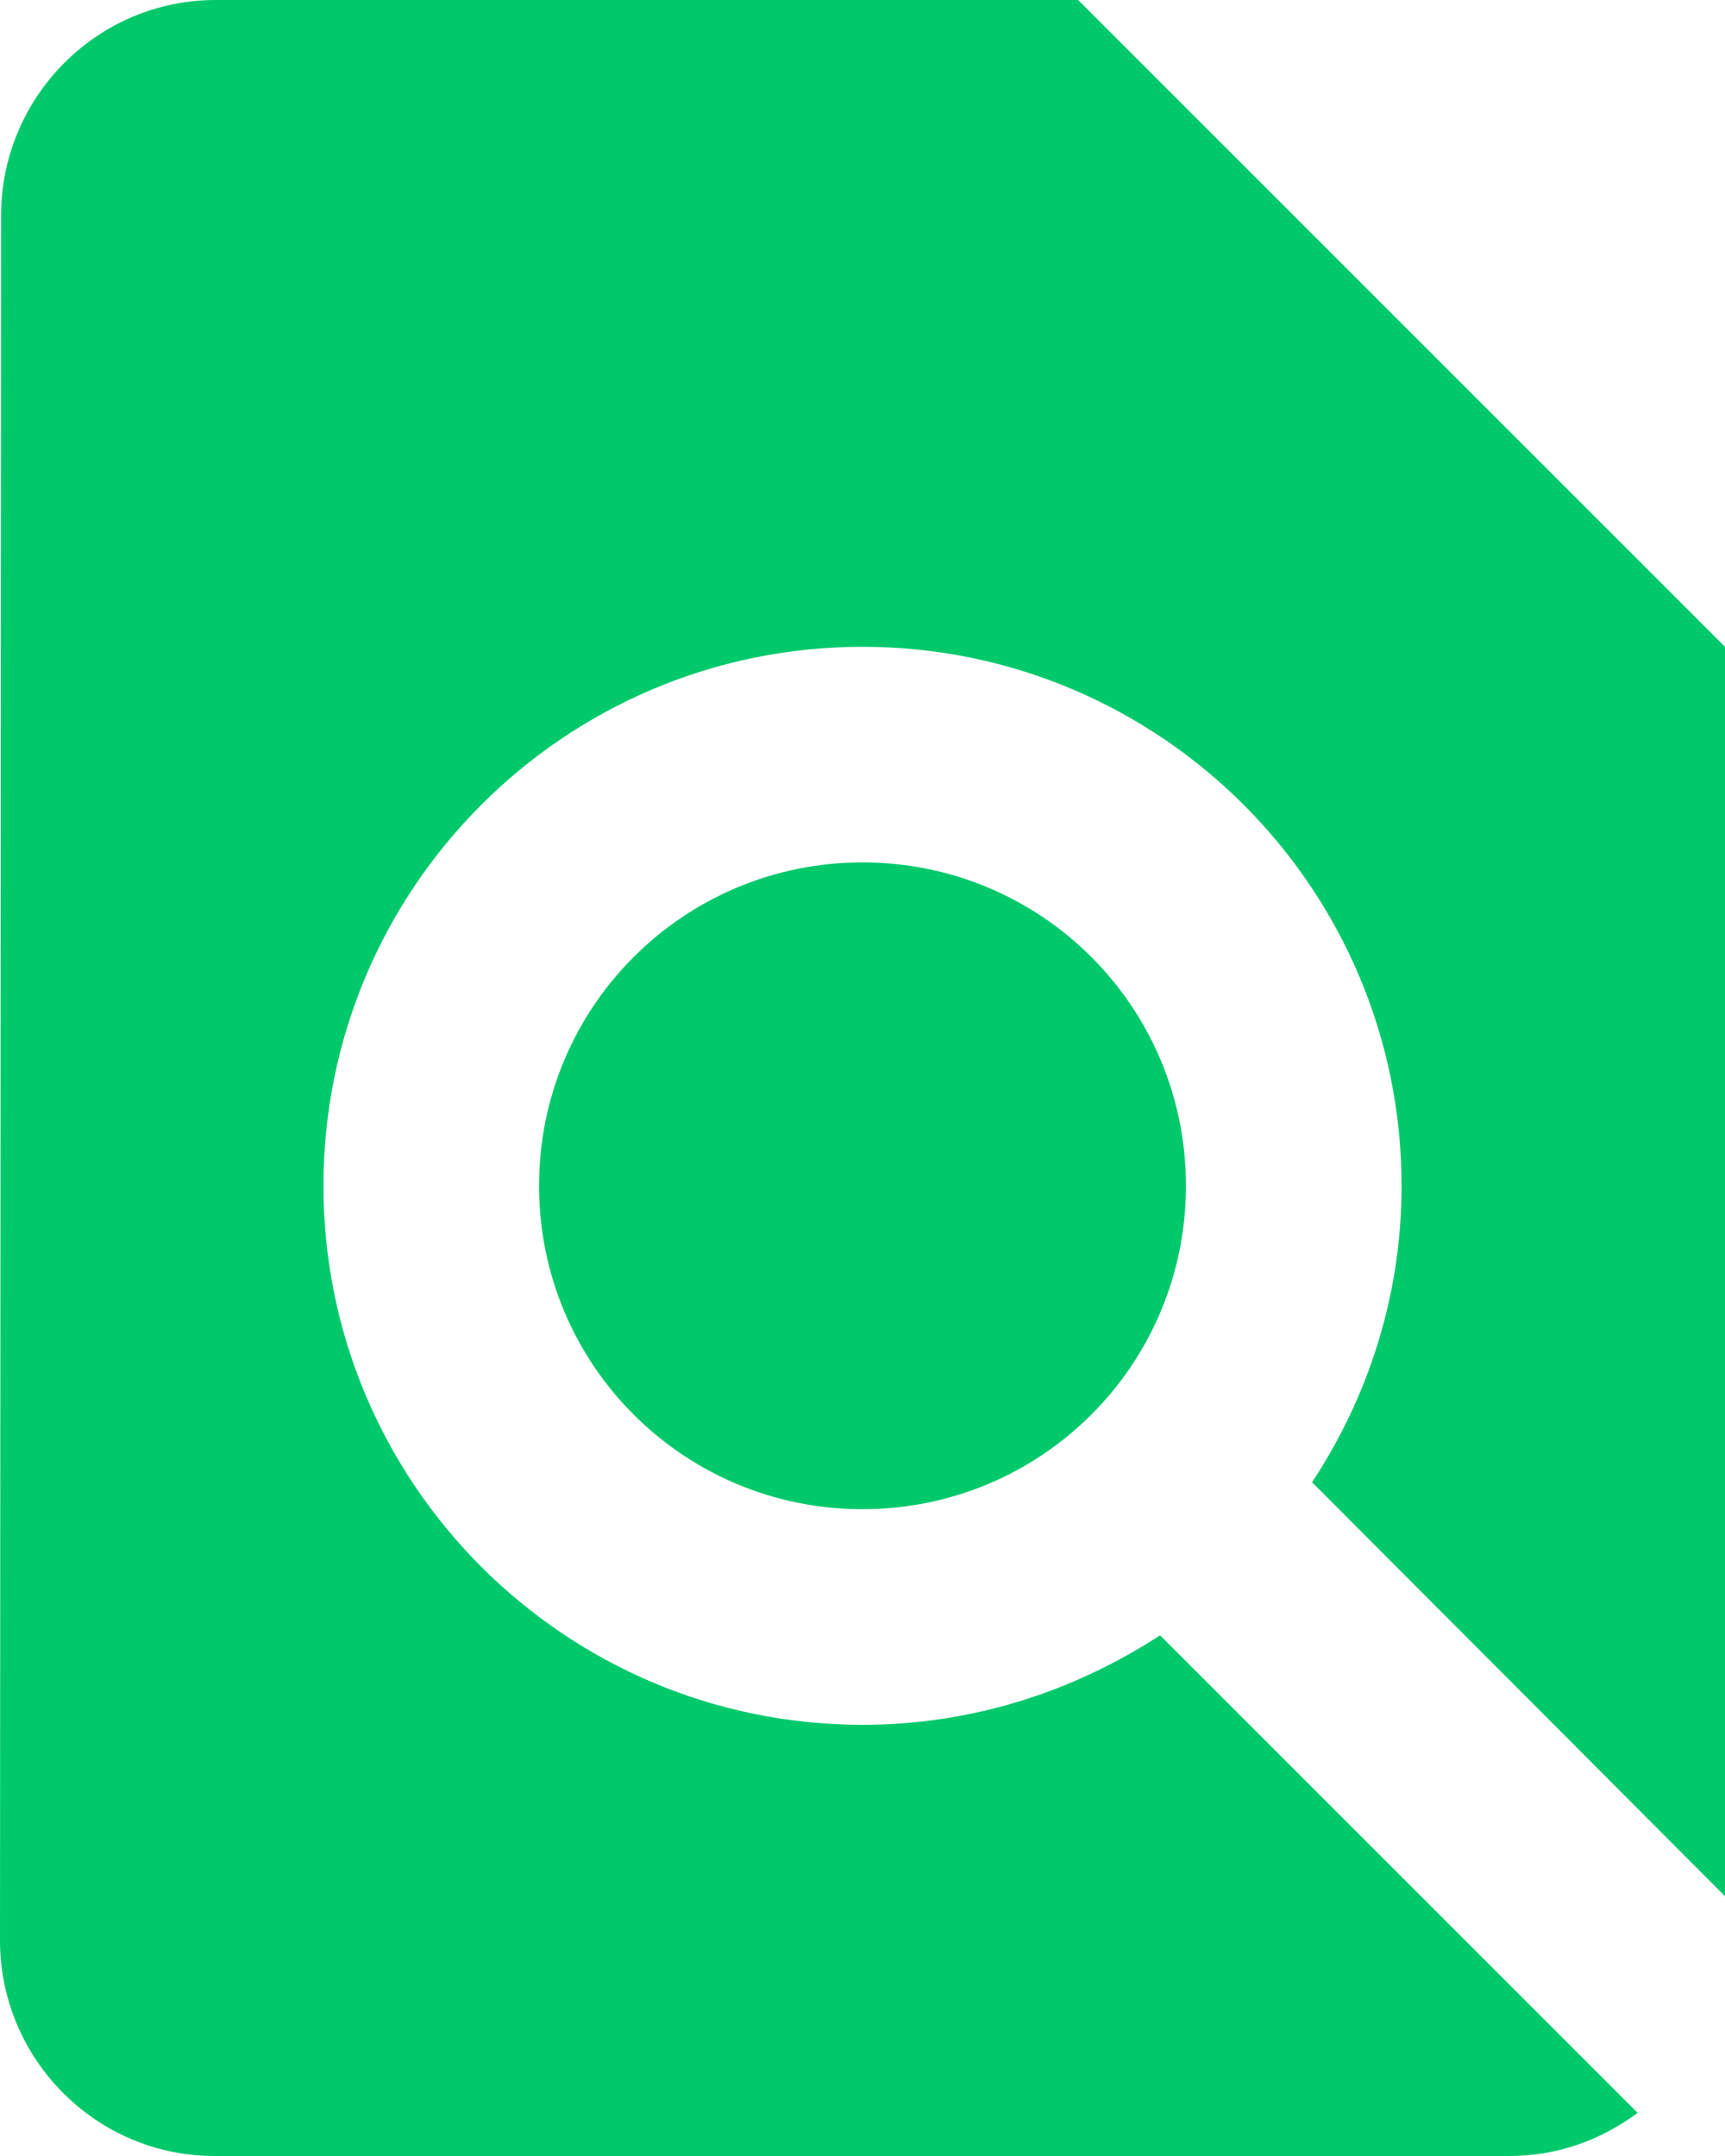 <svg width="32" height="40" viewBox="0 0 32 40" fill="none" xmlns="http://www.w3.org/2000/svg">
<path d="M32 35.18V12L20 0H4C1.8 0 0.02 1.8 0.02 4L0 36C0 38.2 1.78 40 3.98 40H28C28.9 40 29.7 39.7 30.38 39.2L21.52 30.34C19.92 31.38 18.04 32 16 32C10.48 32 6 27.52 6 22C6 16.48 10.48 12 16 12C21.52 12 26 16.48 26 22C26 24.04 25.38 25.92 24.34 27.5L32 35.18ZM10 22C10 25.32 12.68 28 16 28C19.32 28 22 25.32 22 22C22 18.68 19.32 16 16 16C12.68 16 10 18.68 10 22Z" fill="#00C96B"/>
</svg>
